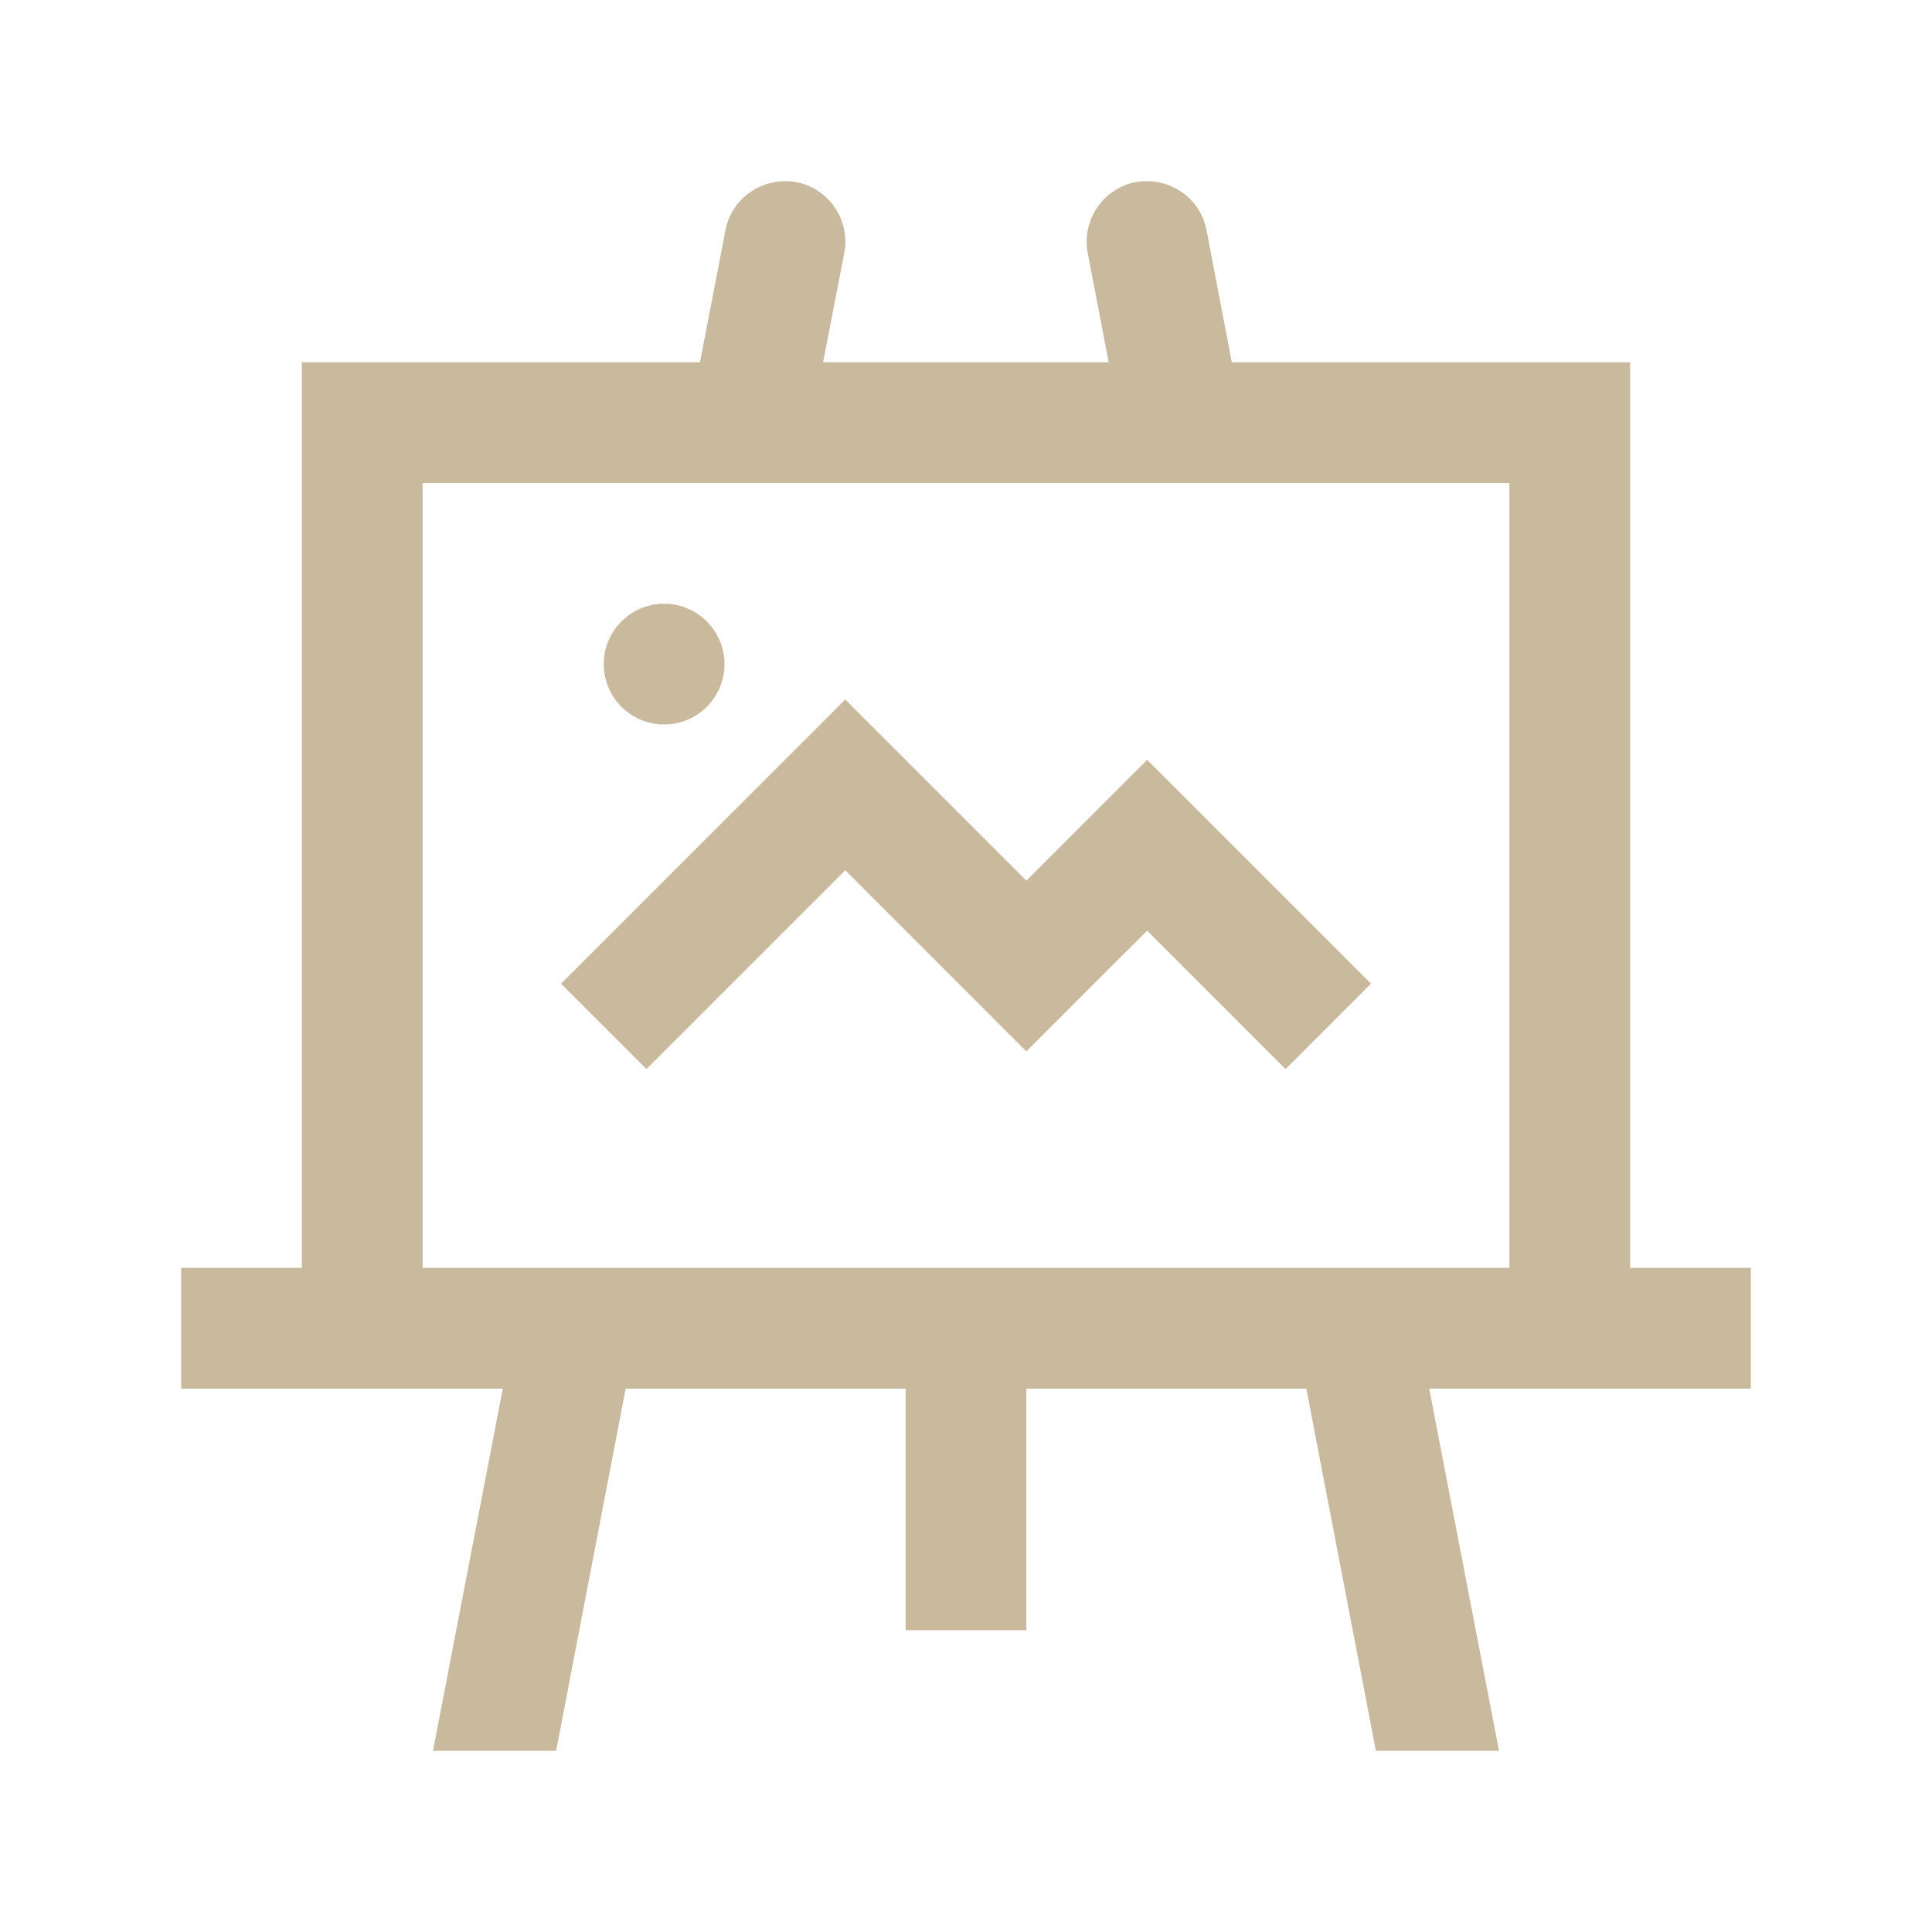 <svg width="45" height="45" viewBox="0 0 45 45" fill="none" xmlns="http://www.w3.org/2000/svg">
<path d="M18.545 4.241C17.781 4.109 17.045 4.598 16.897 5.361L16.304 8.438H7.031V29.531H4.219V32.344H11.711L10.085 40.781H12.953L14.573 32.344H21.094V37.969H23.906V32.344H30.427L32.047 40.781H34.915L33.289 32.344H40.781V29.531H37.969V8.438H28.691L28.103 5.361C27.955 4.598 27.224 4.109 26.455 4.241C25.692 4.389 25.192 5.131 25.334 5.889L25.823 8.438H19.171L19.666 5.889C19.808 5.125 19.308 4.389 18.545 4.241ZM9.844 11.25H35.156V29.531H9.844V11.25ZM15.469 14.062C14.694 14.062 14.062 14.694 14.062 15.469C14.062 16.243 14.694 16.875 15.469 16.875C16.243 16.875 16.875 16.243 16.875 15.469C16.875 14.694 16.243 14.062 15.469 14.062ZM19.688 16.293L13.068 22.912L15.057 24.901L19.688 20.27L23.906 24.488L26.719 21.676L29.943 24.901L31.932 22.912L26.719 17.699L23.906 20.512L19.688 16.293Z" fill="#C9BA9E"/>
</svg>
